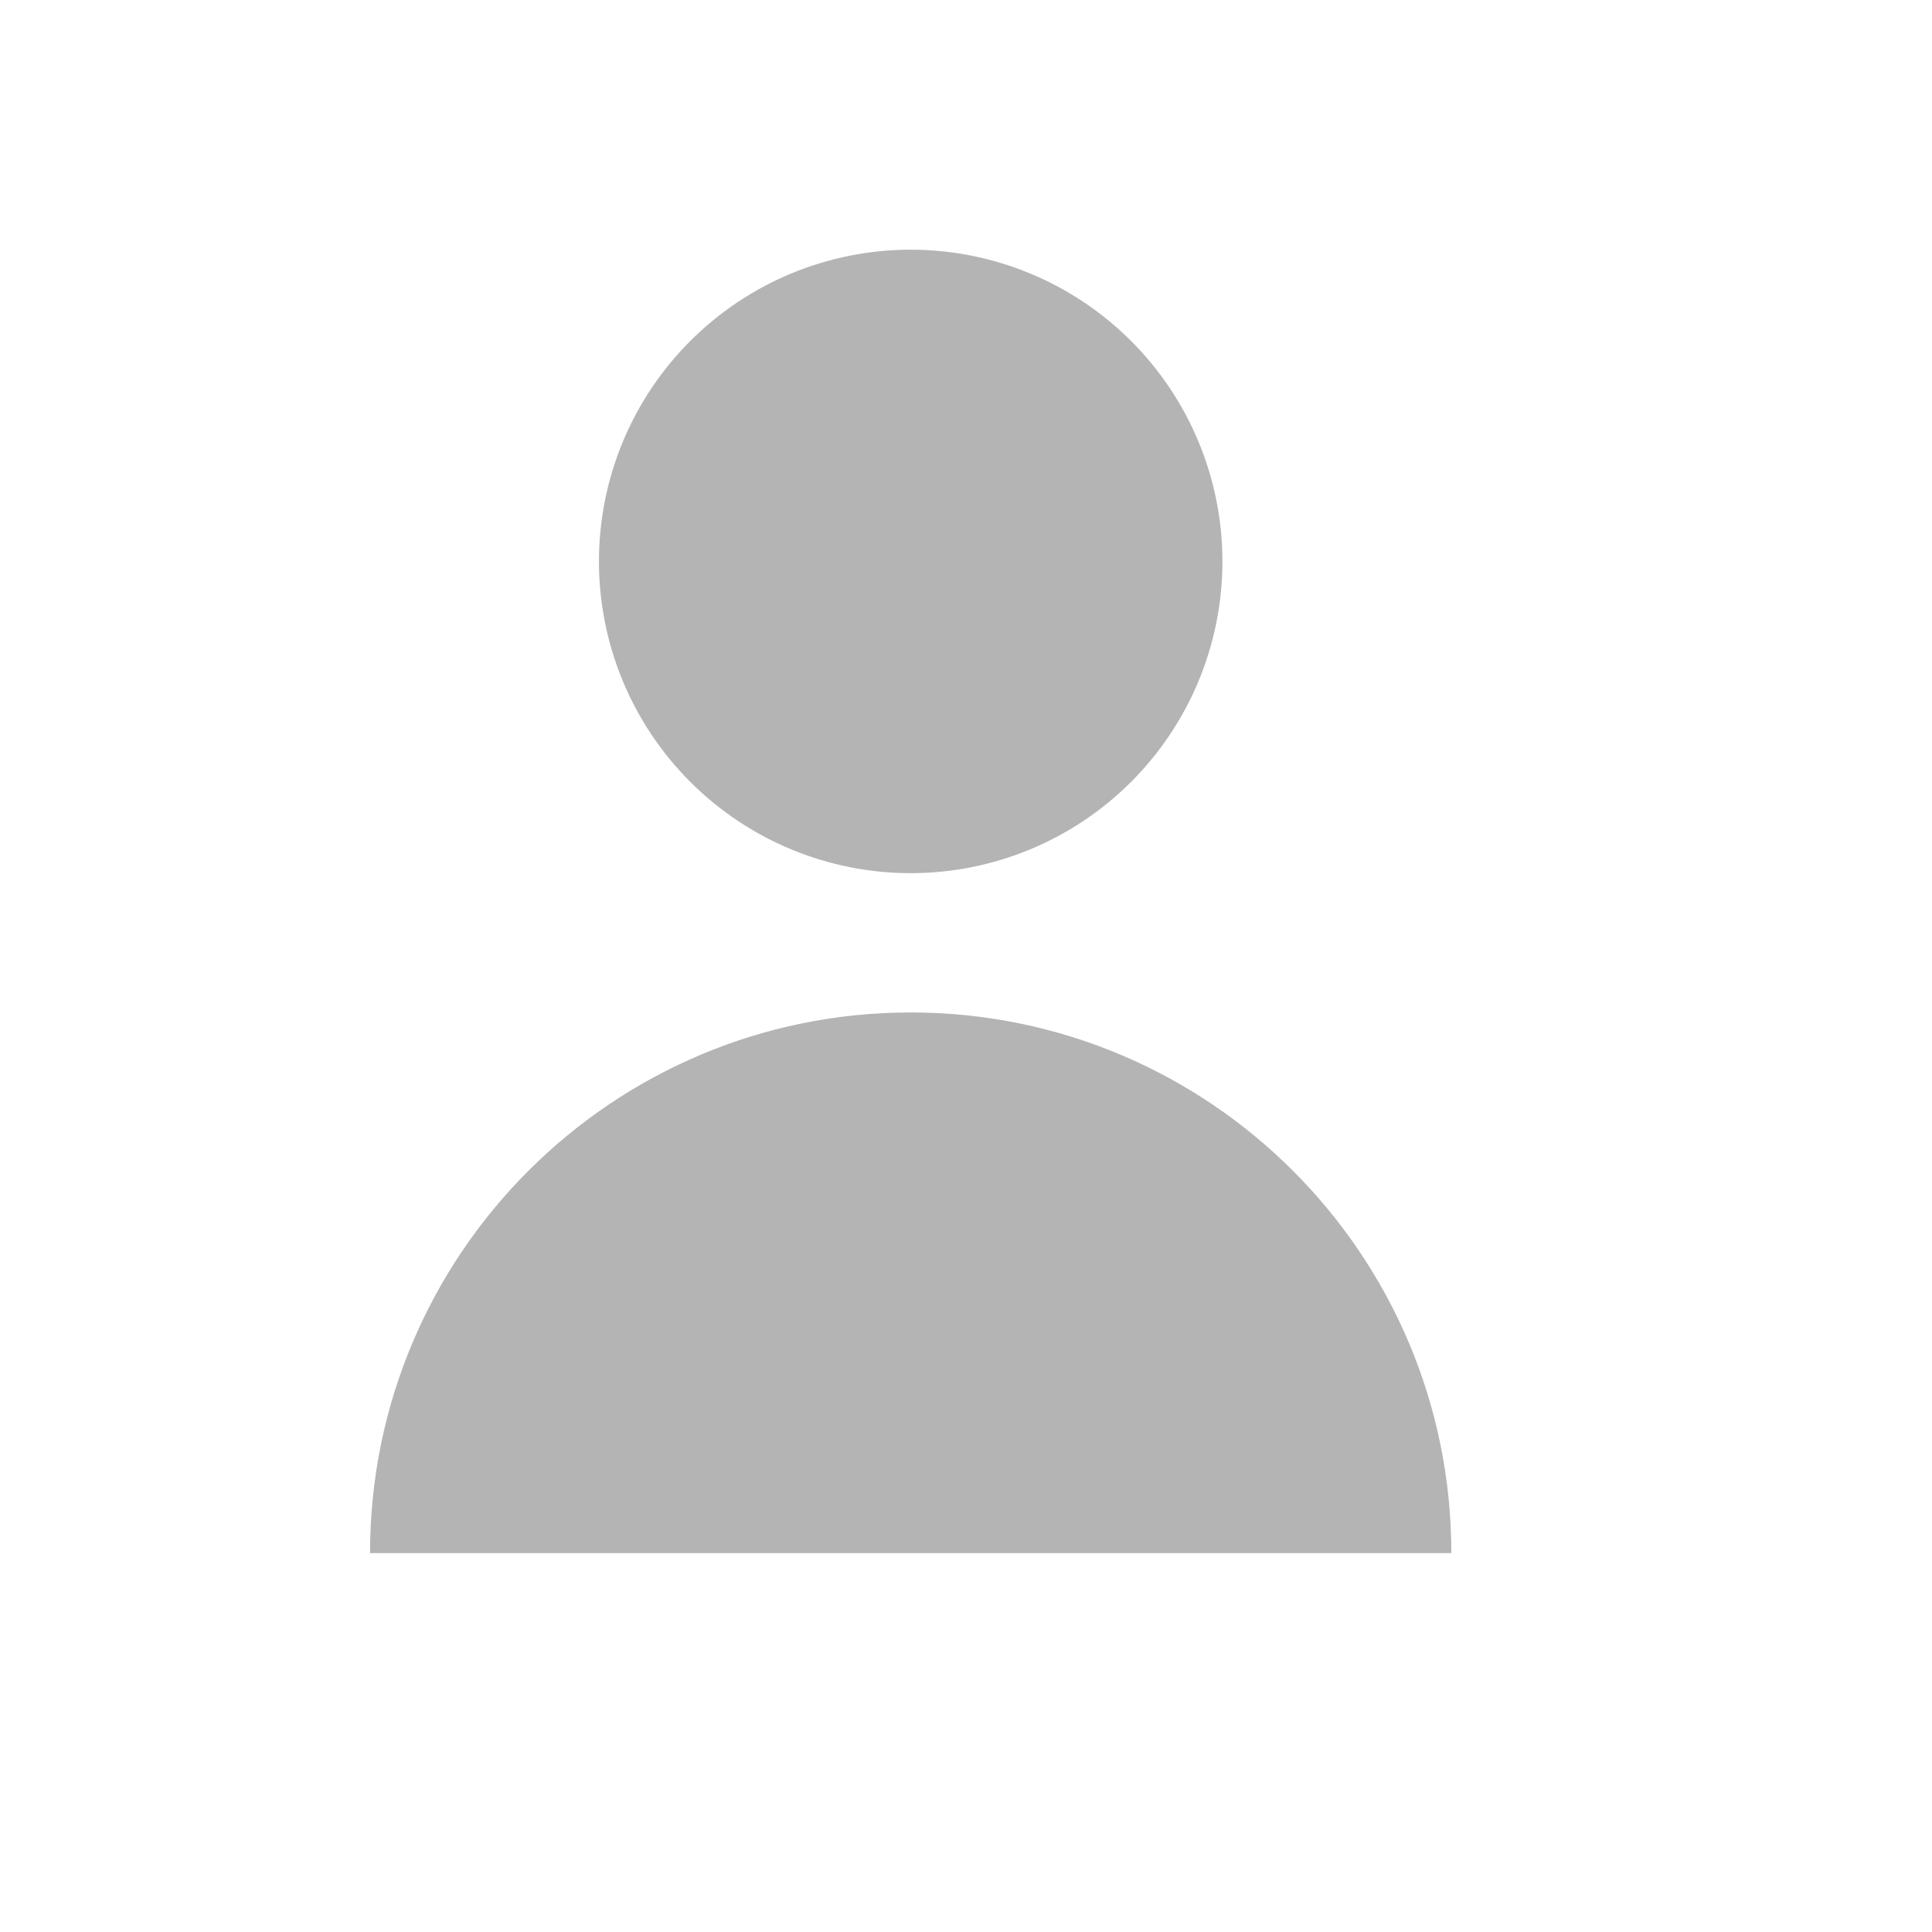 <svg xmlns="http://www.w3.org/2000/svg" xmlns:xlink="http://www.w3.org/1999/xlink" width="800" zoomAndPan="magnify" viewBox="0 0 600 600" height="800" preserveAspectRatio="xMidYMid meet" version="1.2"><defs><clipPath id="f4e2d6dea9"><path d="M 186 77.543 L 380 77.543 L 380 272 L 186 272 Z M 186 77.543 "/></clipPath><clipPath id="091d16c9e4"><path d="M 114.832 314 L 450.832 314 L 450.832 482.543 L 114.832 482.543 Z M 114.832 314 "/></clipPath></defs><g id="a7d312226f"><g clip-rule="nonzero" clip-path="url(#f4e2d6dea9)"><path style=" stroke:none;fill-rule:nonzero;fill:#b4b4b4;fill-opacity:1;" d="M 379.633 174.355 C 379.633 175.941 379.594 177.523 379.516 179.105 C 379.438 180.688 379.32 182.27 379.168 183.844 C 379.012 185.422 378.816 186.992 378.586 188.562 C 378.352 190.129 378.082 191.688 377.773 193.242 C 377.465 194.797 377.117 196.344 376.73 197.879 C 376.348 199.418 375.926 200.941 375.465 202.461 C 375.004 203.977 374.508 205.48 373.973 206.973 C 373.441 208.465 372.871 209.941 372.262 211.406 C 371.656 212.867 371.016 214.316 370.34 215.75 C 369.66 217.18 368.949 218.598 368.203 219.992 C 367.453 221.391 366.672 222.77 365.859 224.129 C 365.043 225.488 364.195 226.824 363.316 228.141 C 362.438 229.461 361.523 230.754 360.582 232.027 C 359.637 233.301 358.664 234.547 357.656 235.773 C 356.652 237 355.617 238.199 354.555 239.371 C 353.488 240.547 352.398 241.691 351.277 242.812 C 350.156 243.934 349.008 245.027 347.836 246.09 C 346.66 247.152 345.461 248.188 344.238 249.195 C 343.012 250.199 341.766 251.172 340.492 252.117 C 339.219 253.062 337.922 253.973 336.605 254.852 C 335.289 255.734 333.949 256.582 332.59 257.395 C 331.234 258.211 329.855 258.992 328.457 259.738 C 327.059 260.484 325.645 261.195 324.211 261.875 C 322.781 262.551 321.332 263.191 319.867 263.801 C 318.406 264.406 316.926 264.977 315.434 265.512 C 313.941 266.043 312.438 266.539 310.922 267 C 309.406 267.461 307.879 267.883 306.344 268.27 C 304.805 268.652 303.262 269 301.707 269.309 C 300.152 269.617 298.594 269.891 297.023 270.121 C 295.457 270.355 293.887 270.547 292.309 270.703 C 290.73 270.859 289.152 270.977 287.57 271.051 C 285.988 271.129 284.402 271.168 282.82 271.168 C 281.234 271.168 279.652 271.129 278.07 271.051 C 276.488 270.977 274.906 270.859 273.332 270.703 C 271.754 270.547 270.18 270.355 268.613 270.121 C 267.047 269.891 265.484 269.617 263.934 269.309 C 262.379 269 260.832 268.652 259.297 268.27 C 257.758 267.883 256.23 267.461 254.715 267 C 253.199 266.539 251.695 266.043 250.203 265.512 C 248.711 264.977 247.234 264.406 245.77 263.801 C 244.309 263.191 242.859 262.551 241.426 261.875 C 239.996 261.195 238.578 260.484 237.184 259.738 C 235.785 258.992 234.406 258.211 233.047 257.395 C 231.688 256.582 230.352 255.734 229.031 254.852 C 227.715 253.973 226.422 253.062 225.148 252.117 C 223.875 251.172 222.625 250.199 221.402 249.195 C 220.176 248.188 218.977 247.152 217.805 246.09 C 216.629 245.027 215.484 243.934 214.363 242.812 C 213.242 241.691 212.148 240.547 211.086 239.371 C 210.023 238.199 208.988 237 207.98 235.773 C 206.977 234.547 206.004 233.301 205.059 232.027 C 204.113 230.754 203.203 229.461 202.32 228.141 C 201.441 226.824 200.594 225.488 199.781 224.129 C 198.965 222.77 198.184 221.391 197.438 219.992 C 196.691 218.598 195.98 217.18 195.301 215.75 C 194.625 214.316 193.98 212.867 193.375 211.406 C 192.77 209.941 192.199 208.465 191.664 206.973 C 191.133 205.48 190.637 203.977 190.176 202.461 C 189.715 200.941 189.293 199.418 188.906 197.879 C 188.523 196.344 188.176 194.797 187.867 193.242 C 187.559 191.688 187.285 190.129 187.055 188.562 C 186.82 186.992 186.629 185.422 186.473 183.844 C 186.316 182.27 186.199 180.688 186.121 179.105 C 186.047 177.523 186.008 175.941 186.008 174.355 C 186.008 172.77 186.047 171.188 186.121 169.605 C 186.199 168.023 186.316 166.441 186.473 164.867 C 186.629 163.289 186.82 161.719 187.055 160.148 C 187.285 158.582 187.559 157.023 187.867 155.469 C 188.176 153.914 188.523 152.367 188.906 150.832 C 189.293 149.297 189.715 147.77 190.176 146.254 C 190.637 144.734 191.133 143.23 191.664 141.742 C 192.199 140.25 192.77 138.77 193.375 137.309 C 193.98 135.844 194.625 134.395 195.301 132.961 C 195.98 131.531 196.691 130.117 197.438 128.719 C 198.184 127.32 198.965 125.941 199.781 124.582 C 200.594 123.227 201.441 121.887 202.32 120.57 C 203.203 119.25 204.113 117.957 205.059 116.684 C 206.004 115.41 206.977 114.164 207.98 112.938 C 208.988 111.715 210.023 110.516 211.086 109.34 C 212.148 108.164 213.242 107.02 214.363 105.898 C 215.484 104.777 216.629 103.688 217.805 102.621 C 218.977 101.559 220.176 100.523 221.402 99.52 C 222.625 98.512 223.875 97.539 225.148 96.594 C 226.422 95.652 227.715 94.738 229.031 93.859 C 230.352 92.977 231.688 92.129 233.047 91.316 C 234.406 90.5 235.785 89.723 237.184 88.973 C 238.578 88.227 239.996 87.516 241.426 86.836 C 242.859 86.16 244.309 85.52 245.77 84.91 C 247.234 84.305 248.711 83.734 250.203 83.203 C 251.695 82.668 253.199 82.172 254.715 81.711 C 256.23 81.25 257.758 80.828 259.297 80.445 C 260.832 80.059 262.379 79.711 263.934 79.402 C 265.484 79.094 267.047 78.824 268.613 78.59 C 270.18 78.359 271.754 78.164 273.332 78.008 C 274.906 77.852 276.488 77.738 278.07 77.66 C 279.652 77.582 281.234 77.543 282.82 77.543 C 284.402 77.543 285.988 77.582 287.57 77.66 C 289.152 77.738 290.73 77.852 292.309 78.008 C 293.887 78.164 295.457 78.359 297.023 78.59 C 298.594 78.824 300.152 79.094 301.707 79.402 C 303.262 79.711 304.805 80.059 306.344 80.445 C 307.879 80.828 309.406 81.25 310.922 81.711 C 312.438 82.172 313.941 82.668 315.434 83.203 C 316.926 83.734 318.406 84.305 319.867 84.91 C 321.332 85.52 322.781 86.16 324.211 86.836 C 325.645 87.516 327.059 88.227 328.457 88.973 C 329.855 89.723 331.234 90.5 332.59 91.316 C 333.949 92.129 335.289 92.977 336.605 93.859 C 337.922 94.738 339.219 95.652 340.492 96.594 C 341.766 97.539 343.012 98.512 344.238 99.52 C 345.461 100.523 346.66 101.559 347.836 102.621 C 349.008 103.688 350.156 104.777 351.277 105.898 C 352.398 107.02 353.488 108.164 354.555 109.34 C 355.617 110.516 356.652 111.715 357.656 112.938 C 358.664 114.164 359.637 115.41 360.582 116.684 C 361.523 117.957 362.438 119.25 363.316 120.57 C 364.195 121.887 365.043 123.227 365.859 124.582 C 366.672 125.941 367.453 127.32 368.203 128.719 C 368.949 130.117 369.66 131.531 370.34 132.961 C 371.016 134.395 371.656 135.844 372.262 137.309 C 372.871 138.77 373.441 140.25 373.973 141.742 C 374.508 143.23 375.004 144.734 375.465 146.254 C 375.926 147.77 376.348 149.297 376.73 150.832 C 377.117 152.367 377.465 153.914 377.773 155.469 C 378.082 157.023 378.352 158.582 378.586 160.148 C 378.816 161.719 379.012 163.289 379.168 164.867 C 379.32 166.441 379.438 168.023 379.516 169.605 C 379.594 171.188 379.633 172.77 379.633 174.355 Z M 379.633 174.355 "/></g><g clip-rule="nonzero" clip-path="url(#091d16c9e4)"><path style=" stroke:none;fill-rule:nonzero;fill:#b4b4b4;fill-opacity:1;" d="M 114.918 482.332 C 114.918 389.602 190.09 314.426 282.82 314.426 C 375.547 314.426 450.727 389.602 450.727 482.332 Z M 114.918 482.332 "/></g></g></svg>